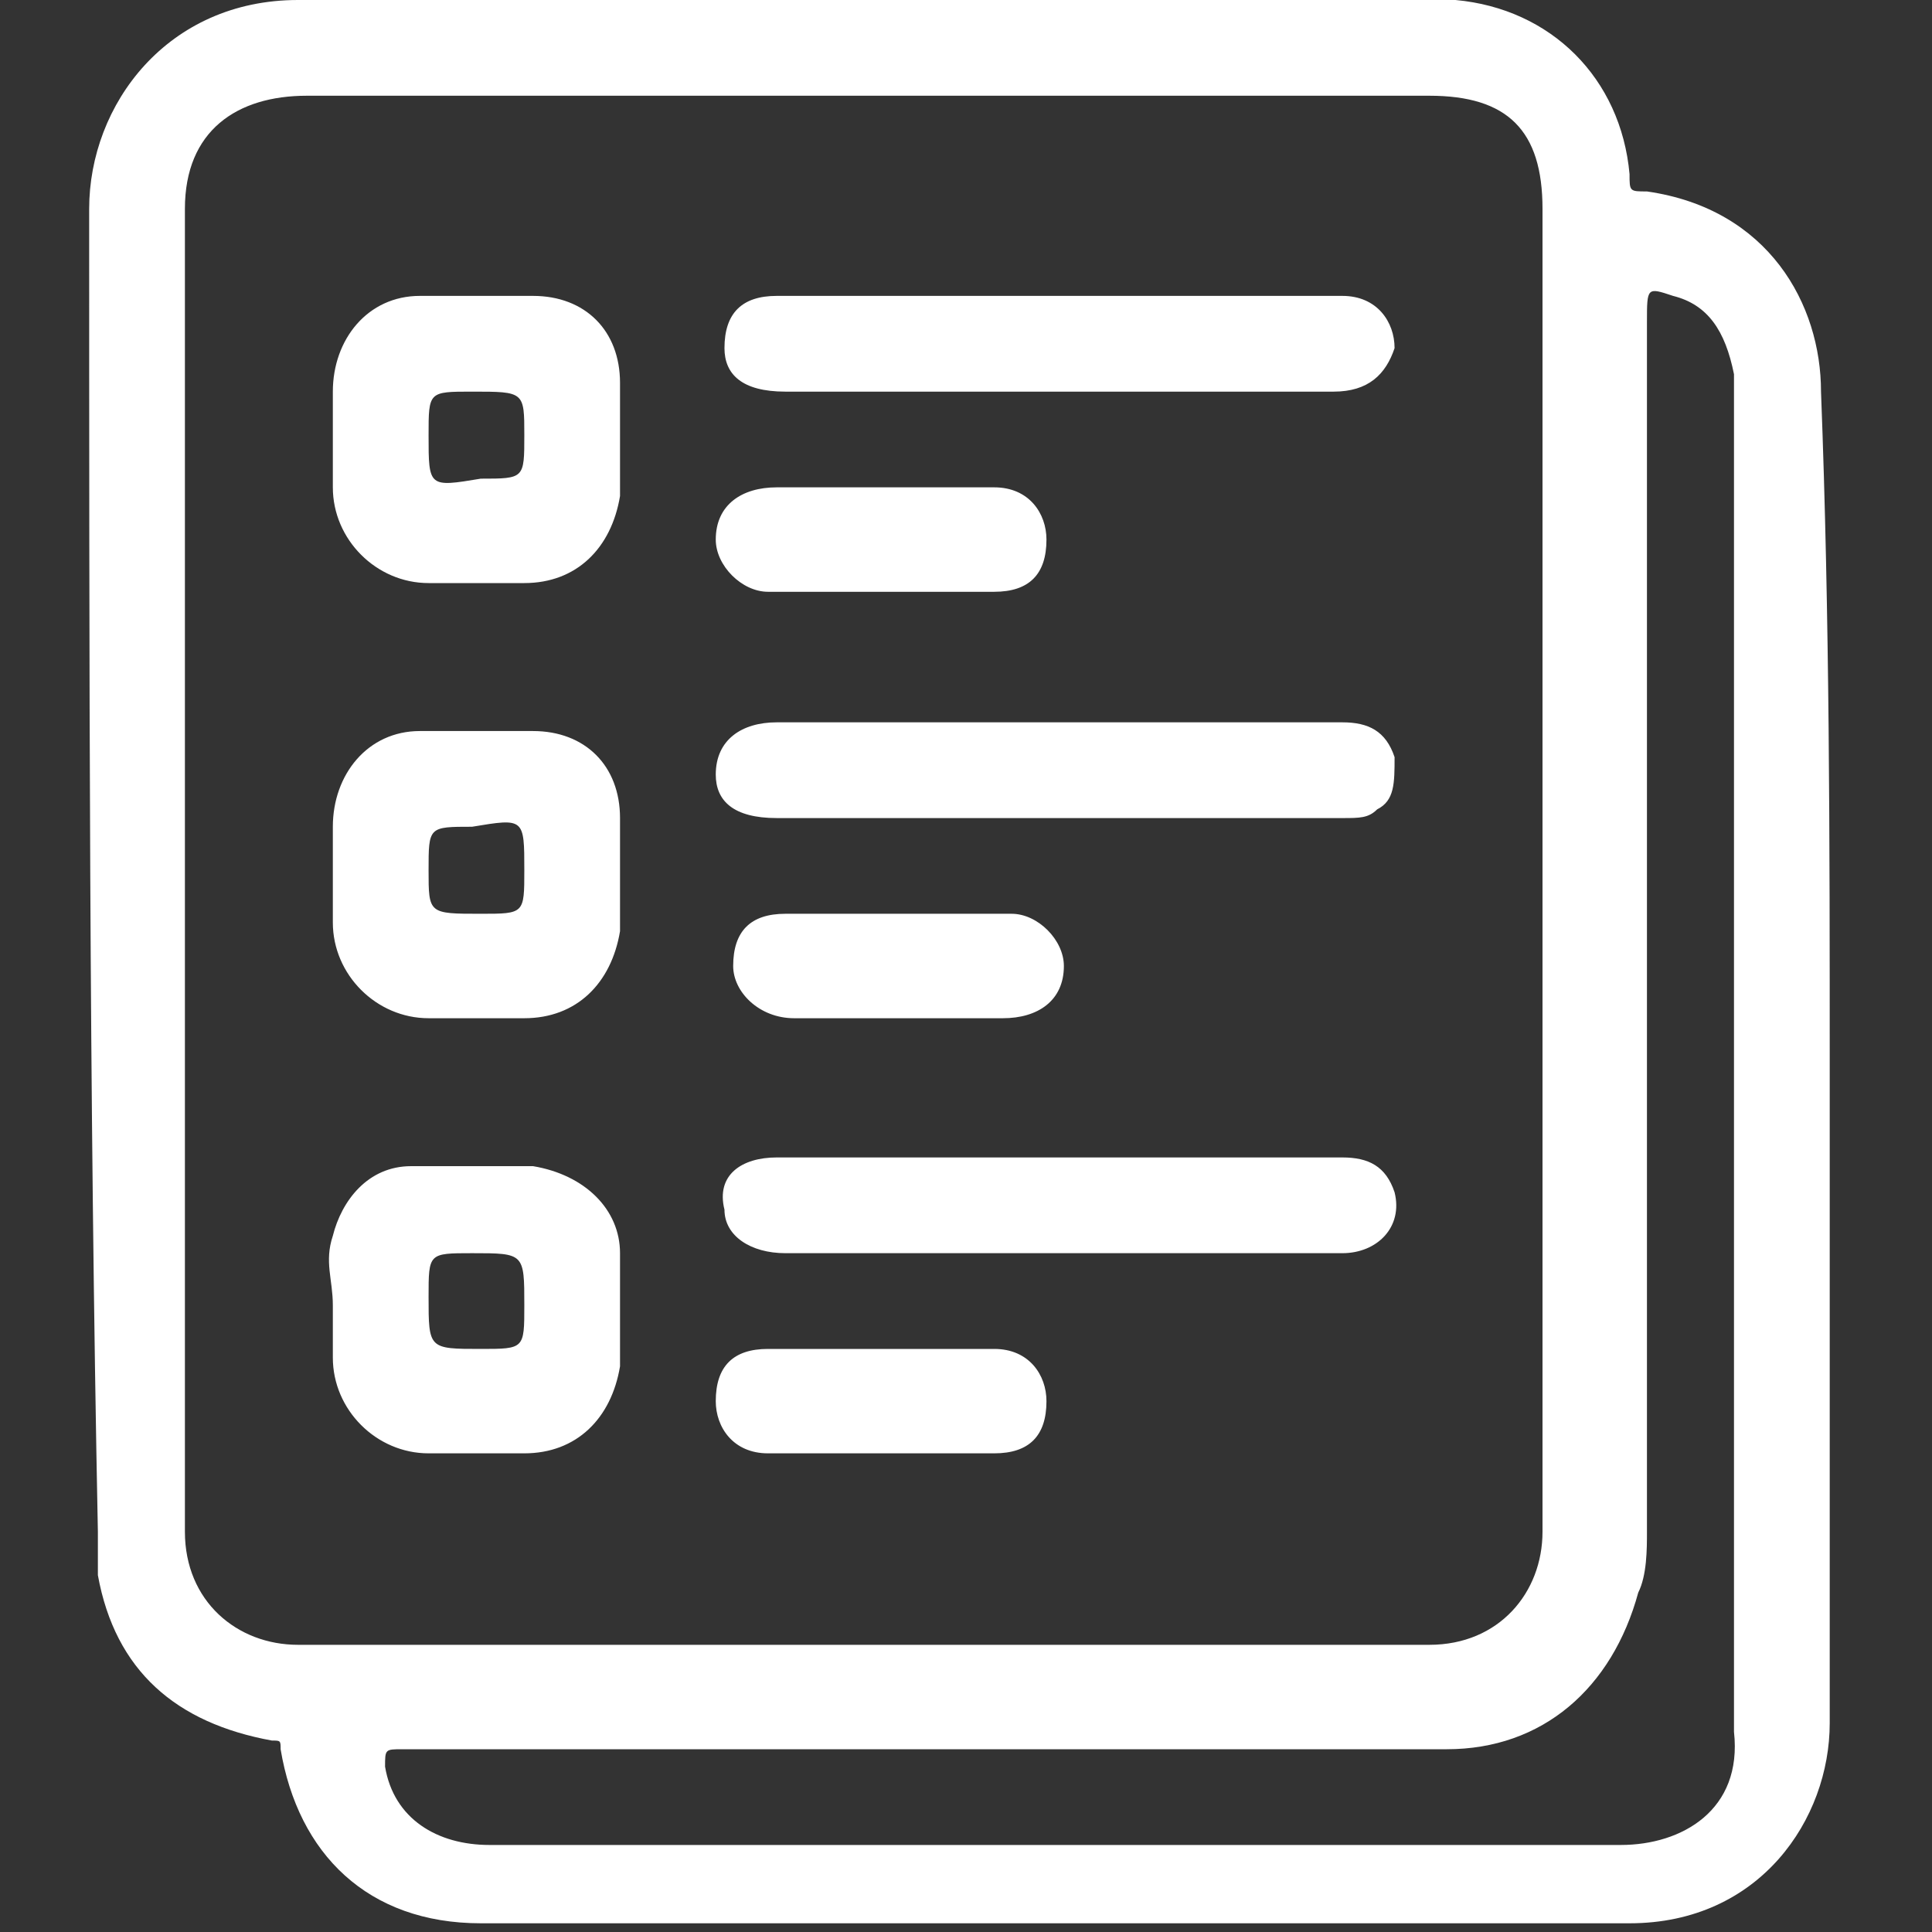<svg width="65" height="65" viewBox="0 0 65 65" fill="none" xmlns="http://www.w3.org/2000/svg">
<rect x="0" y="0" width="65" height="65" fill="#333333" stroke="none"/>
<g clip-path="url(#clip0_429_1448)">
<path d="M61.559 35.721C61.559 43.041 61.559 50.653 61.559 57.973C61.559 61.194 59.216 64.707 54.824 64.707C41.941 64.707 29.059 64.707 16.176 64.707C12.369 64.707 10.027 62.365 9.441 58.851C9.441 58.559 9.441 58.559 9.149 58.559C5.928 57.973 3.878 56.216 3.293 52.995C3.293 52.41 3.293 52.117 3.293 51.532C3 36.892 3 21.959 3 7.027C3 3.514 5.635 0 10.027 0C20.86 0 31.694 0 42.234 0C44.577 0 46.626 0 48.968 0C52.189 0.293 54.532 2.635 54.824 5.856C54.824 6.441 54.824 6.441 55.41 6.441C59.509 7.027 61.266 10.248 61.266 13.176C61.559 20.788 61.559 28.401 61.559 35.721ZM6.221 51.532C6.221 53.874 7.977 55.338 10.027 55.338C22.617 55.338 35.5 55.338 48.09 55.338C50.432 55.338 51.896 53.581 51.896 51.532C51.896 36.599 51.896 21.959 51.896 7.027C51.896 4.392 50.725 3.221 48.09 3.221C35.5 3.221 22.91 3.221 10.32 3.221C7.977 3.221 6.221 4.392 6.221 7.027C6.221 14.347 6.221 21.667 6.221 28.986C6.221 36.599 6.221 44.212 6.221 51.532ZM58.338 13.761C58.338 13.469 58.338 13.176 58.338 12.59C58.045 11.126 57.459 10.248 56.288 9.955C55.41 9.662 55.41 9.662 55.41 10.833C55.41 24.302 55.41 38.063 55.41 51.532C55.41 52.117 55.41 52.995 55.117 53.581C54.239 56.802 51.896 58.851 48.676 58.851C41.356 58.851 34.329 58.851 27.009 58.851C22.617 58.851 18.225 58.851 13.54 58.851C12.955 58.851 12.955 58.851 12.955 59.437C13.248 61.194 14.712 62.072 16.468 62.072C29.059 62.072 41.649 62.072 54.532 62.072C56.581 62.072 58.631 60.901 58.338 58.266C58.338 50.946 58.338 43.626 58.338 36.014C58.338 28.401 58.338 21.081 58.338 13.761ZM44.869 13.176C46.041 13.176 46.626 12.59 46.919 11.712C46.919 10.833 46.333 9.955 45.162 9.955C38.721 9.955 32.572 9.955 26.131 9.955C24.959 9.955 24.374 10.54 24.374 11.712C24.374 12.59 24.959 13.176 26.423 13.176C29.644 13.176 32.865 13.176 35.793 13.176C38.721 13.176 41.941 13.176 44.869 13.176ZM45.162 27.523C45.748 27.523 46.041 27.523 46.333 27.23C46.919 26.937 46.919 26.351 46.919 25.473C46.626 24.595 46.041 24.302 45.162 24.302C38.721 24.302 32.572 24.302 26.131 24.302C24.959 24.302 24.081 24.887 24.081 26.059C24.081 26.937 24.667 27.523 26.131 27.523C29.351 27.523 32.279 27.523 35.5 27.523C38.721 27.523 41.941 27.523 45.162 27.523ZM45.162 42.162C46.333 42.162 47.212 41.284 46.919 40.113C46.626 39.234 46.041 38.941 45.162 38.941C42.82 38.941 40.77 38.941 38.428 38.941C34.329 38.941 30.23 38.941 26.131 38.941C24.959 38.941 24.081 39.527 24.374 40.698C24.374 41.577 25.252 42.162 26.423 42.162C29.644 42.162 32.572 42.162 35.793 42.162C38.721 42.162 41.941 42.162 45.162 42.162ZM26.131 16.396C24.959 16.396 24.081 16.982 24.081 18.153C24.081 19.032 24.959 19.91 25.838 19.91C28.473 19.91 30.815 19.91 33.45 19.91C34.622 19.91 35.207 19.324 35.207 18.153C35.207 17.275 34.622 16.396 33.45 16.396C32.279 16.396 30.815 16.396 29.644 16.396C28.473 16.396 27.302 16.396 26.131 16.396ZM33.743 34.257C34.914 34.257 35.793 33.671 35.793 32.5C35.793 31.622 34.914 30.743 34.036 30.743C31.401 30.743 29.059 30.743 26.423 30.743C25.252 30.743 24.667 31.329 24.667 32.5C24.667 33.378 25.545 34.257 26.716 34.257C27.887 34.257 29.059 34.257 30.523 34.257C31.108 34.257 32.279 34.257 33.743 34.257ZM25.838 45.383C24.667 45.383 24.081 45.968 24.081 47.14C24.081 48.018 24.667 48.896 25.838 48.896C28.473 48.896 31.108 48.896 33.45 48.896C34.622 48.896 35.207 48.311 35.207 47.14C35.207 46.261 34.622 45.383 33.45 45.383C32.279 45.383 30.815 45.383 29.644 45.383C28.473 45.383 27.302 45.383 25.838 45.383ZM20.86 12.883C20.86 11.126 19.689 9.955 17.932 9.955C16.761 9.955 15.59 9.955 14.126 9.955C12.369 9.955 11.198 11.419 11.198 13.176C11.198 14.347 11.198 15.225 11.198 16.396C11.198 18.153 12.662 19.617 14.419 19.617C15.59 19.617 16.468 19.617 17.64 19.617C19.396 19.617 20.568 18.446 20.86 16.689C20.86 16.104 20.86 15.518 20.86 14.932C20.86 14.054 20.86 13.469 20.86 12.883ZM14.419 14.64C14.419 13.176 14.419 13.176 15.883 13.176C17.64 13.176 17.64 13.176 17.64 14.64C17.64 16.104 17.64 16.104 16.176 16.104C14.419 16.396 14.419 16.396 14.419 14.64ZM20.86 29.279C20.86 28.694 20.86 28.108 20.86 27.523C20.86 25.766 19.689 24.595 17.932 24.595C16.761 24.595 15.297 24.595 14.126 24.595C12.369 24.595 11.198 26.059 11.198 27.815C11.198 28.986 11.198 29.865 11.198 31.036C11.198 32.793 12.662 34.257 14.419 34.257C15.59 34.257 16.468 34.257 17.64 34.257C19.396 34.257 20.568 33.086 20.86 31.329C20.86 30.451 20.86 29.865 20.86 29.279ZM14.419 29.279C14.419 27.815 14.419 27.815 15.883 27.815C17.64 27.523 17.64 27.523 17.64 29.279C17.64 30.743 17.64 30.743 16.176 30.743C14.419 30.743 14.419 30.743 14.419 29.279ZM11.198 45.676C11.198 47.432 12.662 48.896 14.419 48.896C15.59 48.896 16.761 48.896 17.64 48.896C19.396 48.896 20.568 47.725 20.86 45.968C20.86 44.797 20.86 43.333 20.86 42.162C20.86 40.698 19.689 39.527 17.932 39.234C16.468 39.234 15.297 39.234 13.833 39.234C12.369 39.234 11.491 40.405 11.198 41.577C10.905 42.455 11.198 43.041 11.198 43.919C11.198 44.505 11.198 45.09 11.198 45.676ZM16.176 45.383C14.419 45.383 14.419 45.383 14.419 43.626C14.419 42.162 14.419 42.162 15.883 42.162C17.64 42.162 17.64 42.162 17.64 43.919C17.64 45.383 17.64 45.383 16.176 45.383Z" fill="white"/>
</g>
<defs>
<clipPath id="clip0_429_1448">
<rect width="58.559" height="65" fill="white" transform="translate(3)"/>
</clipPath>
</defs>
</svg>
